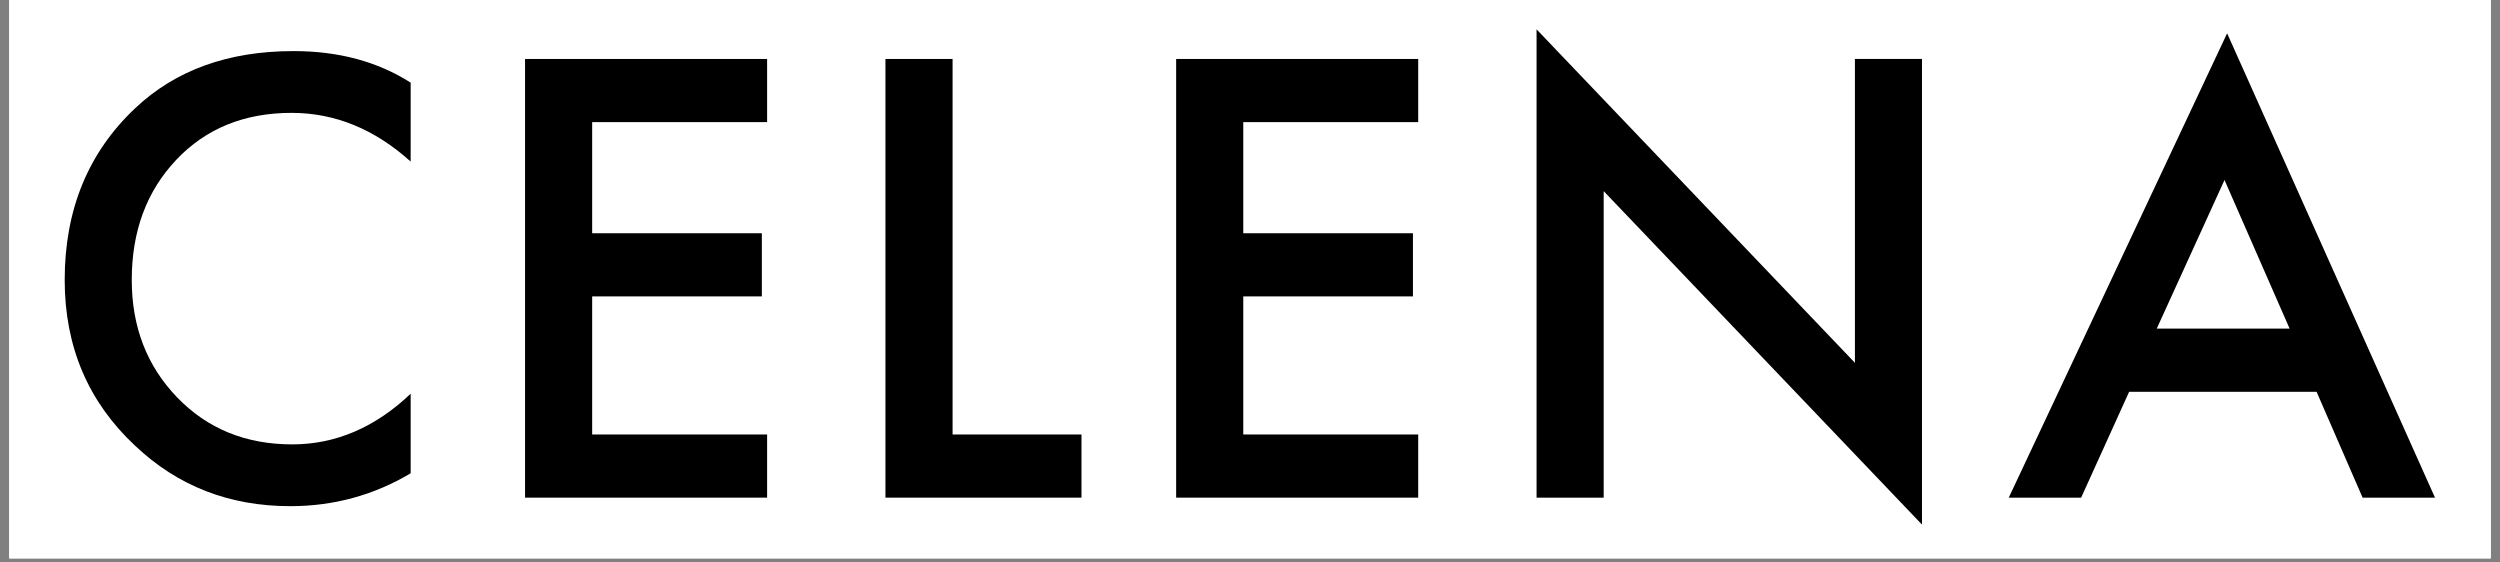 <svg version="1.0" preserveAspectRatio="xMidYMid meet" height="180" viewBox="0 0 600 135" zoomAndPan="magnify" width="800" xmlns:xlink="http://www.w3.org/1999/xlink" xmlns="http://www.w3.org/2000/svg"><rect x="0" y="0" width="600" height="135" fill="#808080" stroke="none"/><defs><g></g><clipPath id="96fb114ce3"><path clip-rule="nonzero" d="M 2.207 0 L 597.793 0 L 597.793 134.008 L 2.207 134.008 Z M 2.207 0"></path></clipPath></defs><g clip-path="url(#96fb114ce3)"><path fill-rule="nonzero" fill-opacity="1" d="M 2.207 0 L 597.793 0 L 597.793 134.008 L 2.207 134.008 Z M 2.207 0" fill="#ffffff"></path><path fill-rule="nonzero" fill-opacity="1" d="M 2.207 0 L 597.793 0 L 597.793 134.008 L 2.207 134.008 Z M 2.207 0" fill="#ffffff"></path></g><g fill-opacity="1" fill="#000000"><g transform="translate(7.949, 119.433)"><g><path d="M 90.609 -99.594 L 90.609 -80.656 C 81.973 -88.445 72.445 -92.344 62.031 -92.344 C 50.664 -92.344 41.43 -88.578 34.328 -81.047 C 27.223 -73.523 23.672 -63.926 23.672 -52.25 C 23.672 -40.988 27.301 -31.594 34.562 -24.062 C 41.82 -16.539 51.031 -12.781 62.188 -12.781 C 72.602 -12.781 82.078 -16.832 90.609 -24.938 L 90.609 -5.844 C 81.766 -0.582 72.133 2.047 61.719 2.047 C 47.094 2.047 34.676 -2.789 24.469 -12.469 C 13.207 -22.988 7.578 -36.25 7.578 -52.25 C 7.578 -69.082 13.207 -82.812 24.469 -93.438 C 34.145 -102.594 46.82 -107.172 62.5 -107.172 C 73.344 -107.172 82.711 -104.645 90.609 -99.594 Z M 90.609 -99.594"></path></g></g></g><g fill-opacity="1" fill="#000000"><g transform="translate(113.387, 119.433)"><g><path d="M 70.719 -105.281 L 70.719 -90.125 L 28.734 -90.125 L 28.734 -63.453 L 69.453 -63.453 L 69.453 -48.297 L 28.734 -48.297 L 28.734 -15.156 L 70.719 -15.156 L 70.719 0 L 12.625 0 L 12.625 -105.281 Z M 70.719 -105.281"></path></g></g></g><g fill-opacity="1" fill="#000000"><g transform="translate(199.885, 119.433)"><g><path d="M 12.625 -105.281 L 28.734 -105.281 L 28.734 -15.156 L 59.672 -15.156 L 59.672 0 L 12.625 0 Z M 12.625 -105.281"></path></g></g></g><g fill-opacity="1" fill="#000000"><g transform="translate(269.652, 119.433)"><g><path d="M 70.719 -105.281 L 70.719 -90.125 L 28.734 -90.125 L 28.734 -63.453 L 69.453 -63.453 L 69.453 -48.297 L 28.734 -48.297 L 28.734 -15.156 L 70.719 -15.156 L 70.719 0 L 12.625 0 L 12.625 -105.281 Z M 70.719 -105.281"></path></g></g></g><g fill-opacity="1" fill="#000000"><g transform="translate(356.15, 119.433)"><g><path d="M 28.734 0 L 12.625 0 L 12.625 -112.391 L 89.031 -32.359 L 89.031 -105.281 L 105.125 -105.281 L 105.125 6.469 L 28.734 -73.562 Z M 28.734 0"></path></g></g></g><g fill-opacity="1" fill="#000000"><g transform="translate(481.477, 119.433)"><g><path d="M 85.547 0 L 74.5 -25.406 L 29.516 -25.406 L 18 0 L 0.625 0 L 53.031 -111.438 L 102.922 0 Z M 36.141 -40.562 L 68.031 -40.562 L 52.406 -76.234 Z M 36.141 -40.562"></path></g></g></g></svg>